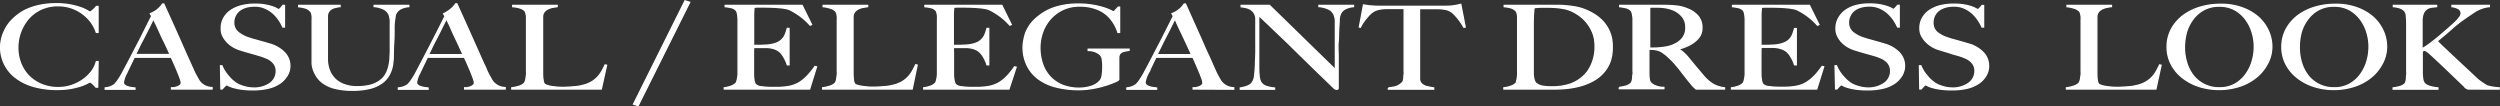 <svg xmlns="http://www.w3.org/2000/svg" viewBox="0 0 463.19 19.71"><rect x="0" y="0" width="463.19" height="19.71" fill="#333333" stroke="none"/><defs><style>.cls-1{fill:#fff;}.cls-2{fill:none;stroke:#fff;stroke-miterlimit:10;stroke-width:0.25px;}</style></defs><g id="レイヤー_2" data-name="レイヤー 2"><g id="レイヤー_1-2" data-name="レイヤー 1"><path class="cls-1" d="M17.85,6a6.91,6.91,0,0,0-1-1.94A7.35,7.35,0,0,0,15.25,2.5a7.49,7.49,0,0,0-4.5-1.44,7.34,7.34,0,0,0-3.17.66A7.15,7.15,0,0,0,5.24,3.48,8.27,8.27,0,0,0,3.3,8.81a7.79,7.79,0,0,0,.53,2.91,7,7,0,0,0,1.5,2.35,7.18,7.18,0,0,0,2.38,1.58,7.91,7.91,0,0,0,3.09.58,7.65,7.65,0,0,0,2.52-.41,8.07,8.07,0,0,0,2.09-1.07A7.3,7.3,0,0,0,17,13.21a5.36,5.36,0,0,0,.86-1.79h.31l-.08,4.72h-.31a6.68,6.68,0,0,0-.64-.66c-.23-.2-.38-.3-.47-.3a2.27,2.27,0,0,0-.46.22,8.36,8.36,0,0,1-1.19.5,13.16,13.16,0,0,1-1.88.47,13.89,13.89,0,0,1-2.55.2A15.36,15.36,0,0,1,6.21,16a9.91,9.91,0,0,1-3.29-1.61A7,7,0,0,1,.12,8.71a7.55,7.55,0,0,1,.07-.88A6.78,6.78,0,0,1,.42,6.77,7.72,7.72,0,0,1,.89,5.6a6.84,6.84,0,0,1,.76-1.23A7.63,7.63,0,0,1,3,3,8.11,8.11,0,0,1,4.87,1.8,11.54,11.54,0,0,1,7.32,1a14.39,14.39,0,0,1,3.07-.3A13.58,13.58,0,0,1,13.1.93,13.82,13.82,0,0,1,15,1.44,7.61,7.61,0,0,1,16.22,2a2,2,0,0,0,.46.23.5.5,0,0,0,.2-.09l.31-.24c.11-.09.23-.2.35-.32a3.9,3.9,0,0,0,.33-.38h.29V6Z"/><path class="cls-2" d="M17.85,6a6.91,6.91,0,0,0-1-1.94A7.35,7.35,0,0,0,15.25,2.5a7.49,7.49,0,0,0-4.5-1.44,7.34,7.34,0,0,0-3.17.66A7.15,7.15,0,0,0,5.24,3.48,8.27,8.27,0,0,0,3.3,8.81a7.79,7.79,0,0,0,.53,2.91,7,7,0,0,0,1.5,2.35,7.18,7.18,0,0,0,2.38,1.58,7.91,7.91,0,0,0,3.09.58,7.65,7.65,0,0,0,2.52-.41,8.07,8.07,0,0,0,2.09-1.07A7.3,7.3,0,0,0,17,13.21a5.36,5.36,0,0,0,.86-1.79h.31l-.08,4.72h-.31a6.68,6.68,0,0,0-.64-.66c-.23-.2-.38-.3-.47-.3a2.27,2.27,0,0,0-.46.22,8.36,8.36,0,0,1-1.19.5,13.16,13.16,0,0,1-1.88.47,13.89,13.89,0,0,1-2.55.2A15.36,15.36,0,0,1,6.21,16a9.91,9.91,0,0,1-3.29-1.61A7,7,0,0,1,.12,8.71a7.55,7.55,0,0,1,.07-.88A6.78,6.78,0,0,1,.42,6.77,7.72,7.72,0,0,1,.89,5.6a6.84,6.84,0,0,1,.76-1.23A7.63,7.63,0,0,1,3,3,8.11,8.11,0,0,1,4.87,1.8,11.54,11.54,0,0,1,7.32,1a14.39,14.39,0,0,1,3.07-.3A13.58,13.58,0,0,1,13.1.93,13.82,13.82,0,0,1,15,1.44,7.61,7.61,0,0,1,16.22,2a2,2,0,0,0,.46.23.5.5,0,0,0,.2-.09l.31-.24c.11-.09.23-.2.35-.32a3.9,3.9,0,0,0,.33-.38h.29V6Z"/><path class="cls-1" d="M31.78,16.49v-.22l.37,0a3.72,3.72,0,0,0,.62-.15,1.72,1.72,0,0,0,.57-.3.62.62,0,0,0,.25-.5,2.31,2.31,0,0,0-.15-.63,11.11,11.11,0,0,0-.4-1.07c-.17-.43-.37-.9-.59-1.41s-.46-1.06-.72-1.61H24.87l-.75,1.55-.72,1.5a4.74,4.74,0,0,0-.54,1.63.57.57,0,0,0,.2.46,1.36,1.36,0,0,0,.53.3,3.58,3.58,0,0,0,.7.18l.71.09v.22H19.5v-.24a3.18,3.18,0,0,0,1.15-.3,2.44,2.44,0,0,0,.55-.32,5.2,5.2,0,0,0,.6-.71,14.79,14.79,0,0,0,1-1.66c.36-.67.77-1.44,1.22-2.3s.9-1.74,1.38-2.65.94-1.83,1.4-2.75S27.7,3.77,28.12,3l-.26-.47a5.47,5.47,0,0,0,.84-.41,5.17,5.17,0,0,0,.66-.5,5.26,5.26,0,0,0,.47-.49l.3-.39h.21L31.86,4.1c.48,1.06.94,2.09,1.38,3.08l1.27,2.87,1.24,2.74c.19.45.37.81.53,1.11l.56,1a2,2,0,0,0,.23.3,2.9,2.9,0,0,0,1.21.84,3.15,3.15,0,0,0,1,.19v.26Zm-3.38-13L28,4.34c-.2.4-.44.89-.74,1.47s-.61,1.22-1,1.94-.74,1.51-1.15,2.35h6.42c-.29-.64-.59-1.29-.89-1.93S30,6.91,29.75,6.31L29,4.68c-.23-.5-.42-.9-.58-1.22"/><path class="cls-2" d="M31.78,16.49v-.22l.37,0a3.72,3.72,0,0,0,.62-.15,1.72,1.72,0,0,0,.57-.3.62.62,0,0,0,.25-.5,2.31,2.31,0,0,0-.15-.63,11.11,11.11,0,0,0-.4-1.07c-.17-.43-.37-.9-.59-1.41s-.46-1.06-.72-1.61H24.87l-.75,1.55-.72,1.5a4.74,4.74,0,0,0-.54,1.63.57.57,0,0,0,.2.46,1.36,1.36,0,0,0,.53.3,3.58,3.58,0,0,0,.7.18l.71.09v.22H19.5v-.24a3.18,3.18,0,0,0,1.15-.3,2.44,2.44,0,0,0,.55-.32,5.2,5.2,0,0,0,.6-.71,14.79,14.79,0,0,0,1-1.66c.36-.67.77-1.44,1.22-2.3s.9-1.74,1.38-2.65.94-1.83,1.4-2.75S27.7,3.77,28.12,3l-.26-.47a5.47,5.47,0,0,0,.84-.41,5.17,5.17,0,0,0,.66-.5,5.26,5.26,0,0,0,.47-.49l.3-.39h.21L31.86,4.1c.48,1.06.94,2.09,1.38,3.08l1.27,2.87,1.24,2.74c.19.45.37.81.53,1.11l.56,1a2,2,0,0,0,.23.3,2.9,2.9,0,0,0,1.21.84,3.15,3.15,0,0,0,1,.19v.26Zm-3.38-13L28,4.34c-.2.4-.44.89-.74,1.47s-.61,1.22-1,1.94-.74,1.51-1.15,2.35h6.42c-.29-.64-.59-1.29-.89-1.93S30,6.91,29.75,6.31L29,4.68C28.75,4.18,28.56,3.78,28.4,3.46Z"/><path class="cls-1" d="M53.12,14.1a4.42,4.42,0,0,1-1.39,1.4,6.43,6.43,0,0,1-2.13.86,12.06,12.06,0,0,1-2.71.28,14.89,14.89,0,0,1-2.16-.13,11.11,11.11,0,0,1-1.5-.31,5.08,5.08,0,0,1-.89-.34,1.31,1.31,0,0,0-.37-.15s-.17.09-.34.26l-.46.5h-.23l-.08-4.28h.26a6.1,6.1,0,0,0,.59,1.13,8.79,8.79,0,0,0,.79,1,6,6,0,0,0,.9.85,4.88,4.88,0,0,0,.91.56,8.35,8.35,0,0,0,1.17.39,5.73,5.73,0,0,0,1.39.19A5.1,5.1,0,0,0,50,15.47a2.78,2.78,0,0,0,1.19-2.36,2.32,2.32,0,0,0-.23-1,2.64,2.64,0,0,0-.63-.78,3.43,3.43,0,0,0-.95-.57,10.42,10.42,0,0,0-1.16-.43L47.1,10l-.86-.24-.83-.24-1-.31a6,6,0,0,1-1.29-.59A5.19,5.19,0,0,1,42,7.69a4.39,4.39,0,0,1-.75-1.12A3,3,0,0,1,41,5.27a3.76,3.76,0,0,1,.51-2,4.23,4.23,0,0,1,1.36-1.4,6.52,6.52,0,0,1,2-.83A10.1,10.1,0,0,1,47.2.78a10.33,10.33,0,0,1,2,.16,8.12,8.12,0,0,1,1.35.35,4.52,4.52,0,0,1,.8.36,2.47,2.47,0,0,0,.3.16s.16-.09.32-.26A4.29,4.29,0,0,0,52.41,1h.29V5h-.29a7.76,7.76,0,0,0-.8-1.41,6.69,6.69,0,0,0-1.13-1.25A5.71,5.71,0,0,0,49,1.46a4.7,4.7,0,0,0-1.83-.34,5.63,5.63,0,0,0-1.51.19,3.94,3.94,0,0,0-1.24.58,2.7,2.7,0,0,0-.82,1,2.74,2.74,0,0,0-.3,1.3A2.26,2.26,0,0,0,44.13,6a6.06,6.06,0,0,0,2.14,1.09q.51.18,1,.3l.89.25.89.25.94.28a6.14,6.14,0,0,1,2.71,1.56,3.58,3.58,0,0,1,1,2.54,3.41,3.41,0,0,1-.51,1.85"/><path class="cls-2" d="M53.12,14.1a4.42,4.42,0,0,1-1.39,1.4,6.43,6.43,0,0,1-2.13.86,12.06,12.06,0,0,1-2.71.28,14.89,14.89,0,0,1-2.16-.13,11.11,11.11,0,0,1-1.5-.31,5.08,5.08,0,0,1-.89-.34,1.31,1.31,0,0,0-.37-.15s-.17.09-.34.26l-.46.5h-.23l-.08-4.28h.26a6.1,6.1,0,0,0,.59,1.13,8.79,8.79,0,0,0,.79,1,6,6,0,0,0,.9.85,4.88,4.88,0,0,0,.91.56,8.35,8.35,0,0,0,1.17.39,5.73,5.73,0,0,0,1.39.19A5.1,5.1,0,0,0,50,15.47a2.78,2.78,0,0,0,1.19-2.36,2.32,2.32,0,0,0-.23-1,2.64,2.64,0,0,0-.63-.78,3.43,3.43,0,0,0-.95-.57,10.42,10.42,0,0,0-1.16-.43L47.1,10l-.86-.24-.83-.24-1-.31a6,6,0,0,1-1.29-.59A5.19,5.19,0,0,1,42,7.69a4.39,4.39,0,0,1-.75-1.12A3,3,0,0,1,41,5.27a3.76,3.76,0,0,1,.51-2,4.23,4.23,0,0,1,1.36-1.4,6.52,6.52,0,0,1,2-.83A10.1,10.1,0,0,1,47.2.78a10.33,10.33,0,0,1,2,.16,8.12,8.12,0,0,1,1.35.35,4.52,4.52,0,0,1,.8.36,2.47,2.47,0,0,0,.3.16s.16-.09.32-.26A4.29,4.29,0,0,0,52.41,1h.29V5h-.29a7.76,7.76,0,0,0-.8-1.41,6.69,6.69,0,0,0-1.13-1.25A5.71,5.71,0,0,0,49,1.46a4.7,4.7,0,0,0-1.83-.34,5.63,5.63,0,0,0-1.51.19,3.94,3.94,0,0,0-1.24.58,2.7,2.7,0,0,0-.82,1,2.74,2.74,0,0,0-.3,1.3A2.26,2.26,0,0,0,44.13,6a6.06,6.06,0,0,0,2.14,1.09q.51.18,1,.3l.89.25.89.25.94.28a6.14,6.14,0,0,1,2.71,1.56,3.58,3.58,0,0,1,1,2.54A3.41,3.41,0,0,1,53.12,14.1Z"/><path class="cls-1" d="M74.2,1.64a2,2,0,0,0-.87.92,1.86,1.86,0,0,0-.14.49c0,.23-.08.5-.11.8a9.31,9.31,0,0,0-.08,1c0,.33,0,.67,0,1,0,.61,0,1.3-.06,2.06s-.06,1.62-.09,2.58c0,.27,0,.61-.07,1a5.42,5.42,0,0,1-.24,1.32,5.54,5.54,0,0,1-.66,1.4,4.55,4.55,0,0,1-1.28,1.27,6.54,6.54,0,0,1-2.11.9,13,13,0,0,1-3.17.33,12.8,12.8,0,0,1-3.14-.32,6.57,6.57,0,0,1-2.1-.87,4.65,4.65,0,0,1-1.28-1.2A5.7,5.7,0,0,1,58.1,13a5.24,5.24,0,0,1-.26-1.16c0-.35,0-.62,0-.79,0-.4,0-.92,0-1.57s0-1.36,0-2.15V3.72a5.39,5.39,0,0,0,0-.72,3.38,3.38,0,0,0-.11-.6A1,1,0,0,0,57.44,2a2.1,2.1,0,0,0-.89-.53,5.71,5.71,0,0,0-1.2-.22V1H63v.22c-.24,0-.5.07-.77.13a2.46,2.46,0,0,0-.75.26,1.84,1.84,0,0,0-.57.51,1.56,1.56,0,0,0-.26.82c0,.37,0,.7,0,1s0,.56,0,.83V9.05c0,.33,0,.65,0,1s0,.63,0,1a5.7,5.7,0,0,0,.41,2.07,4.67,4.67,0,0,0,1.08,1.59,4.85,4.85,0,0,0,1.71,1,6.75,6.75,0,0,0,2.29.36,9.83,9.83,0,0,0,2.49-.28,5.25,5.25,0,0,0,1.7-.78,4.05,4.05,0,0,0,1.09-1.14A5.36,5.36,0,0,0,72,12.45a8.41,8.41,0,0,0,.26-1.5c0-.5.06-1,.06-1.49V5.81c0-.29,0-.59,0-.89s0-.58,0-.86,0-.52-.08-.76a1.87,1.87,0,0,0-.15-.57,2.09,2.09,0,0,0-.89-1,4.89,4.89,0,0,0-1.87-.52V1h6.4v.22a4,4,0,0,0-1.51.41"/><path class="cls-2" d="M74.2,1.64a2,2,0,0,0-.87.92,1.86,1.86,0,0,0-.14.49c0,.23-.08.5-.11.8a9.31,9.31,0,0,0-.08,1c0,.33,0,.67,0,1,0,.61,0,1.3-.06,2.06s-.06,1.62-.09,2.58c0,.27,0,.61-.07,1a5.42,5.42,0,0,1-.24,1.32,5.54,5.54,0,0,1-.66,1.4,4.55,4.55,0,0,1-1.28,1.27,6.54,6.54,0,0,1-2.11.9,13,13,0,0,1-3.17.33,12.8,12.8,0,0,1-3.14-.32,6.57,6.57,0,0,1-2.1-.87,4.65,4.65,0,0,1-1.28-1.2A5.7,5.7,0,0,1,58.1,13a5.24,5.24,0,0,1-.26-1.16c0-.35,0-.62,0-.79,0-.4,0-.92,0-1.57s0-1.36,0-2.15V3.72a5.39,5.39,0,0,0,0-.72,3.38,3.38,0,0,0-.11-.6A1,1,0,0,0,57.44,2a2.1,2.1,0,0,0-.89-.53,5.71,5.71,0,0,0-1.2-.22V1H63v.22c-.24,0-.5.07-.77.13a2.46,2.46,0,0,0-.75.26,1.84,1.84,0,0,0-.57.51,1.56,1.56,0,0,0-.26.82c0,.37,0,.7,0,1s0,.56,0,.83V9.05c0,.33,0,.65,0,1s0,.63,0,1a5.7,5.7,0,0,0,.41,2.07,4.67,4.67,0,0,0,1.08,1.59,4.85,4.85,0,0,0,1.71,1,6.75,6.75,0,0,0,2.29.36,9.83,9.83,0,0,0,2.49-.28,5.25,5.25,0,0,0,1.7-.78,4.05,4.05,0,0,0,1.09-1.14A5.36,5.36,0,0,0,72,12.45a8.41,8.41,0,0,0,.26-1.5c0-.5.06-1,.06-1.49V5.81c0-.29,0-.59,0-.89s0-.58,0-.86,0-.52-.08-.76a1.87,1.87,0,0,0-.15-.57,2.09,2.09,0,0,0-.89-1,4.89,4.89,0,0,0-1.87-.52V1h6.4v.22A4,4,0,0,0,74.2,1.64Z"/><path class="cls-1" d="M86.09,16.49v-.22l.38,0a4,4,0,0,0,.62-.15,1.77,1.77,0,0,0,.56-.3.59.59,0,0,0,.25-.5,2.61,2.61,0,0,0-.14-.63c-.1-.29-.23-.65-.4-1.07s-.37-.9-.59-1.41-.47-1.06-.73-1.61H79.18l-.75,1.55-.72,1.5a4.74,4.74,0,0,0-.54,1.63.57.57,0,0,0,.21.46,1.32,1.32,0,0,0,.52.3,3.78,3.78,0,0,0,.7.18l.71.09v.22H73.82v-.24A3.12,3.12,0,0,0,75,16a2.63,2.63,0,0,0,.56-.32,4.68,4.68,0,0,0,.59-.71,14.59,14.59,0,0,0,1-1.66c.36-.67.76-1.44,1.21-2.3l1.38-2.65,1.41-2.75c.46-.93.9-1.79,1.31-2.59l-.26-.47A5.47,5.47,0,0,0,83,2.09a5.17,5.17,0,0,0,.66-.5,4.37,4.37,0,0,0,.48-.49c.13-.16.22-.29.29-.39h.21L86.17,4.1c.48,1.06.94,2.09,1.38,3.08l1.28,2.87c.41.92.82,1.84,1.24,2.74a10.75,10.75,0,0,0,.53,1.11c.16.29.34.63.55,1a2,2,0,0,0,.23.3,3,3,0,0,0,.48.44,3.32,3.32,0,0,0,.73.4,3.21,3.21,0,0,0,1,.19v.26Zm-3.37-13c-.11.19-.26.48-.46.88s-.44.89-.73,1.47-.62,1.22-1,1.94-.73,1.51-1.15,2.35h6.43c-.3-.64-.59-1.29-.89-1.93s-.6-1.26-.88-1.86L83.3,4.68l-.58-1.22"/><path class="cls-2" d="M86.09,16.49v-.22l.38,0a4,4,0,0,0,.62-.15,1.77,1.77,0,0,0,.56-.3.59.59,0,0,0,.25-.5,2.61,2.61,0,0,0-.14-.63c-.1-.29-.23-.65-.4-1.07s-.37-.9-.59-1.41-.47-1.06-.73-1.61H79.18l-.75,1.55-.72,1.5a4.74,4.74,0,0,0-.54,1.63.57.57,0,0,0,.21.46,1.32,1.32,0,0,0,.52.3,3.78,3.78,0,0,0,.7.18l.71.09v.22H73.82v-.24A3.12,3.12,0,0,0,75,16a2.63,2.63,0,0,0,.56-.32,4.68,4.68,0,0,0,.59-.71,14.59,14.59,0,0,0,1-1.66c.36-.67.76-1.44,1.21-2.3l1.38-2.65,1.41-2.75c.46-.93.9-1.79,1.31-2.59l-.26-.47A5.47,5.47,0,0,0,83,2.09a5.17,5.17,0,0,0,.66-.5,4.37,4.37,0,0,0,.48-.49c.13-.16.22-.29.29-.39h.21L86.17,4.1c.48,1.06.94,2.09,1.38,3.08l1.28,2.87c.41.92.82,1.84,1.24,2.74a10.75,10.75,0,0,0,.53,1.11c.16.29.34.63.55,1a2,2,0,0,0,.23.3,3,3,0,0,0,.48.44,3.32,3.32,0,0,0,.73.4,3.21,3.21,0,0,0,1,.19v.26Zm-3.37-13c-.11.19-.26.48-.46.88s-.44.89-.73,1.47-.62,1.22-1,1.94-.73,1.51-1.15,2.35h6.43c-.3-.64-.59-1.29-.89-1.93s-.6-1.26-.88-1.86L83.3,4.68Z"/><path class="cls-1" d="M111.4,16.49H94.83v-.22A7.14,7.14,0,0,0,96.11,16a2.56,2.56,0,0,0,1-.53,1.12,1.12,0,0,0,.21-.38,3.34,3.34,0,0,0,.15-.57c0-.21.06-.44.09-.68s0-.47,0-.69,0-.48,0-.82,0-.72,0-1.13,0-.83,0-1.26V3.76c0-.25,0-.49,0-.72a4.08,4.08,0,0,0-.12-.59A1,1,0,0,0,97.26,2a2.23,2.23,0,0,0-1-.55A5.84,5.84,0,0,0,95,1.23V1h8.22v.22l-.8.13a3.17,3.17,0,0,0-.87.28,2,2,0,0,0-.71.54,1.48,1.48,0,0,0-.32.94c0,.5,0,1,0,1.37s0,.83,0,1.23,0,.82,0,1.25v3.91c0,.37,0,.75,0,1.15s0,.83,0,1.32,0,.9.07,1.31a1.71,1.71,0,0,0,.27.93,1.16,1.16,0,0,0,.41.21A5.18,5.18,0,0,0,102,16c.29.05.61.1,1,.13a9.07,9.07,0,0,0,1,.06h.65l1-.05,1.11-.09a7.86,7.86,0,0,0,1-.18,6.14,6.14,0,0,0,1.72-.62,5.31,5.31,0,0,0,1.17-.89,5.48,5.48,0,0,0,.83-1.1c.22-.39.44-.8.64-1.23l.26.06Z"/><path class="cls-2" d="M111.4,16.49H94.83v-.22A7.14,7.14,0,0,0,96.11,16a2.56,2.56,0,0,0,1-.53,1.12,1.12,0,0,0,.21-.38,3.34,3.34,0,0,0,.15-.57c0-.21.06-.44.09-.68s0-.47,0-.69,0-.48,0-.82,0-.72,0-1.13,0-.83,0-1.26V3.76c0-.25,0-.49,0-.72a4.08,4.08,0,0,0-.12-.59A1,1,0,0,0,97.26,2a2.23,2.23,0,0,0-1-.55A5.84,5.84,0,0,0,95,1.23V1h8.22v.22l-.8.13a3.17,3.17,0,0,0-.87.28,2,2,0,0,0-.71.54,1.48,1.48,0,0,0-.32.94c0,.5,0,1,0,1.37s0,.83,0,1.23,0,.82,0,1.25v3.91c0,.37,0,.75,0,1.15s0,.83,0,1.32,0,.9.07,1.31a1.71,1.71,0,0,0,.27.93,1.16,1.16,0,0,0,.41.21A5.18,5.18,0,0,0,102,16c.29.05.61.1,1,.13a9.07,9.07,0,0,0,1,.06h.65l1-.05,1.11-.09a7.86,7.86,0,0,0,1-.18,6.14,6.14,0,0,0,1.72-.62,5.31,5.31,0,0,0,1.17-.89,5.48,5.48,0,0,0,.83-1.1c.22-.39.44-.8.64-1.23l.26.06Z"/><polygon class="cls-1" points="118.23 19.56 117.38 19.3 126.92 0.15 127.78 0.43 118.23 19.56"/><polygon class="cls-2" points="118.23 19.56 117.38 19.3 126.92 0.15 127.78 0.43 118.23 19.56"/><path class="cls-1" d="M150,16.49H134.2v-.22a5.54,5.54,0,0,0,1.2-.28,2.54,2.54,0,0,0,.91-.53.86.86,0,0,0,.21-.38,4.76,4.76,0,0,0,.14-.57,6.6,6.6,0,0,0,.09-.68c0-.23,0-.47,0-.69s0-.48,0-.82,0-.72,0-1.13,0-.83,0-1.26V4.49c0-.25,0-.52,0-.79a6.23,6.23,0,0,0-.05-.77,3,3,0,0,0-.13-.66.93.93,0,0,0-.24-.42,1.77,1.77,0,0,0-.83-.44,9.29,9.29,0,0,0-1.13-.18V1h14.24l1.75,3.55-.26.11a12.1,12.1,0,0,0-3.92-2.93,7.79,7.79,0,0,0-1.62-.3c-.79-.08-1.76-.13-2.89-.13l-1.12,0c-.39,0-.67,0-.84.08a12.38,12.38,0,0,0-.09,1.42c0,.72,0,1.55,0,2.49V6.71c0,.37,0,.68,0,.91s0,.42,0,.55v.24h.51l.89,0,1-.05a5.7,5.7,0,0,0,.84-.1,5.09,5.09,0,0,0,1.28-.4A2.64,2.64,0,0,0,145,7.2a2.7,2.7,0,0,0,.52-.85,9.82,9.82,0,0,0,.35-1.08h.31V12h-.31a6.51,6.51,0,0,0-.64-1.42,3.83,3.83,0,0,0-.89-1.1,3.52,3.52,0,0,0-1-.49A5.25,5.25,0,0,0,142,8.79l-.65,0h-1.7a6.2,6.2,0,0,0-.05.88v2.58c0,.23,0,.45,0,.66s0,.38,0,.52c0,.46,0,.9.08,1.3a2,2,0,0,0,.3.92,1.82,1.82,0,0,0,1.11.43,14.1,14.1,0,0,0,1.91.13l1.12,0c.46,0,.93-.05,1.43-.1a6.58,6.58,0,0,0,1.53-.34,5.5,5.5,0,0,0,1.34-.69,8.44,8.44,0,0,0,1.25-1.11A16.47,16.47,0,0,0,151,12.32l.28.06Z"/><path class="cls-2" d="M150,16.49H134.2v-.22a5.54,5.54,0,0,0,1.2-.28,2.54,2.54,0,0,0,.91-.53.86.86,0,0,0,.21-.38,4.76,4.76,0,0,0,.14-.57,6.6,6.6,0,0,0,.09-.68c0-.23,0-.47,0-.69s0-.48,0-.82,0-.72,0-1.13,0-.83,0-1.26V4.49c0-.25,0-.52,0-.79a6.23,6.23,0,0,0-.05-.77,3,3,0,0,0-.13-.66.93.93,0,0,0-.24-.42,1.77,1.77,0,0,0-.83-.44,9.29,9.29,0,0,0-1.13-.18V1h14.24l1.75,3.55-.26.11a12.1,12.1,0,0,0-3.92-2.93,7.79,7.79,0,0,0-1.62-.3c-.79-.08-1.76-.13-2.89-.13l-1.12,0c-.39,0-.67,0-.84.08a12.38,12.38,0,0,0-.09,1.42c0,.72,0,1.55,0,2.49V6.71c0,.37,0,.68,0,.91s0,.42,0,.55v.24h.51l.89,0,1-.05a5.7,5.7,0,0,0,.84-.1,5.09,5.09,0,0,0,1.28-.4A2.64,2.64,0,0,0,145,7.2a2.7,2.7,0,0,0,.52-.85,9.82,9.82,0,0,0,.35-1.08h.31V12h-.31a6.51,6.51,0,0,0-.64-1.42,3.83,3.83,0,0,0-.89-1.1,3.52,3.52,0,0,0-1-.49A5.25,5.25,0,0,0,142,8.79l-.65,0h-1.7a6.2,6.2,0,0,0-.05.88v2.58c0,.23,0,.45,0,.66s0,.38,0,.52c0,.46,0,.9.08,1.3a2,2,0,0,0,.3.92,1.82,1.82,0,0,0,1.11.43,14.1,14.1,0,0,0,1.91.13l1.12,0c.46,0,.93-.05,1.43-.1a6.58,6.58,0,0,0,1.53-.34,5.5,5.5,0,0,0,1.34-.69,8.44,8.44,0,0,0,1.25-1.11A16.47,16.47,0,0,0,151,12.32l.28.06Z"/><path class="cls-1" d="M169,16.49H152.42v-.22a7,7,0,0,0,1.27-.28,2.43,2.43,0,0,0,1-.53,1.12,1.12,0,0,0,.22-.38,3.39,3.39,0,0,0,.14-.57c0-.21.06-.44.09-.68s0-.47,0-.69,0-.48,0-.82,0-.72,0-1.13,0-.83,0-1.26V3.76a5.58,5.58,0,0,0,0-.72,3.07,3.07,0,0,0-.12-.59.87.87,0,0,0-.23-.41,2.23,2.23,0,0,0-1-.55,5.84,5.84,0,0,0-1.27-.26V1h8.23v.22l-.8.13a3.23,3.23,0,0,0-.88.28,2,2,0,0,0-.71.54,1.48,1.48,0,0,0-.32.94c0,.5,0,1,0,1.37l0,1.23c0,.4,0,.82,0,1.25v3.91c0,.37,0,.75,0,1.15s0,.83,0,1.32,0,.9.06,1.31a1.8,1.8,0,0,0,.27.93,1.16,1.16,0,0,0,.41.21,5.18,5.18,0,0,0,.75.18c.29.05.61.1,1,.13a8.77,8.77,0,0,0,1,.06h.66l1-.05,1.11-.09a7.55,7.55,0,0,0,1-.18,6.14,6.14,0,0,0,1.72-.62,4.88,4.88,0,0,0,1.17-.89,5.13,5.13,0,0,0,.83-1.1c.22-.39.44-.8.64-1.23l.26.06Z"/><path class="cls-2" d="M169,16.49H152.42v-.22a7,7,0,0,0,1.27-.28,2.43,2.43,0,0,0,1-.53,1.12,1.12,0,0,0,.22-.38,3.39,3.39,0,0,0,.14-.57c0-.21.06-.44.09-.68s0-.47,0-.69,0-.48,0-.82,0-.72,0-1.13,0-.83,0-1.26V3.76a5.58,5.58,0,0,0,0-.72,3.07,3.07,0,0,0-.12-.59.87.87,0,0,0-.23-.41,2.23,2.23,0,0,0-1-.55,5.84,5.84,0,0,0-1.27-.26V1h8.23v.22l-.8.13a3.23,3.23,0,0,0-.88.28,2,2,0,0,0-.71.54,1.48,1.48,0,0,0-.32.94c0,.5,0,1,0,1.37l0,1.23c0,.4,0,.82,0,1.25v3.91c0,.37,0,.75,0,1.15s0,.83,0,1.32,0,.9.06,1.31a1.8,1.8,0,0,0,.27.93,1.16,1.16,0,0,0,.41.21,5.18,5.18,0,0,0,.75.18c.29.05.61.1,1,.13a8.77,8.77,0,0,0,1,.06h.66l1-.05,1.11-.09a7.55,7.55,0,0,0,1-.18,6.14,6.14,0,0,0,1.72-.62,4.88,4.88,0,0,0,1.17-.89,5.13,5.13,0,0,0,.83-1.1c.22-.39.44-.8.64-1.23l.26.06Z"/><path class="cls-1" d="M186.93,16.49H171.15v-.22a5.54,5.54,0,0,0,1.2-.28,2.46,2.46,0,0,0,.91-.53.86.86,0,0,0,.21-.38,4.76,4.76,0,0,0,.14-.57,6.6,6.6,0,0,0,.09-.68c0-.23,0-.47,0-.69s0-.48,0-.82,0-.72,0-1.13,0-.83,0-1.26V4.49c0-.25,0-.52,0-.79a6.23,6.23,0,0,0,0-.77,3,3,0,0,0-.13-.66.93.93,0,0,0-.24-.42,1.77,1.77,0,0,0-.83-.44,9.29,9.29,0,0,0-1.13-.18V1h14.24l1.75,3.55-.26.11a12.1,12.1,0,0,0-3.92-2.93,7.79,7.79,0,0,0-1.62-.3c-.79-.08-1.76-.13-2.89-.13l-1.12,0c-.39,0-.67,0-.84.08a12.38,12.38,0,0,0-.09,1.42c0,.72,0,1.55,0,2.49V6.71c0,.37,0,.68,0,.91s0,.42,0,.55v.24h.52l.89,0,1-.05a5.7,5.7,0,0,0,.84-.1,5.09,5.09,0,0,0,1.28-.4A2.64,2.64,0,0,0,182,7.2a2.7,2.7,0,0,0,.52-.85,9.82,9.82,0,0,0,.35-1.08h.31V12h-.31a7,7,0,0,0-.63-1.42,4,4,0,0,0-.9-1.1,3.52,3.52,0,0,0-1-.49A5.25,5.25,0,0,0,179,8.79l-.65,0h-1.7a6.2,6.2,0,0,0,0,.88v2.58c0,.23,0,.45,0,.66s0,.38,0,.52c0,.46,0,.9.09,1.3a2,2,0,0,0,.3.92,1.82,1.82,0,0,0,1.11.43,14.1,14.1,0,0,0,1.91.13l1.12,0c.46,0,.93-.05,1.43-.1a6.39,6.39,0,0,0,1.52-.34,5.39,5.39,0,0,0,1.35-.69,8.44,8.44,0,0,0,1.25-1.11,16.47,16.47,0,0,0,1.25-1.58l.28.06Z"/><path class="cls-2" d="M186.93,16.49H171.15v-.22a5.54,5.54,0,0,0,1.2-.28,2.46,2.46,0,0,0,.91-.53.86.86,0,0,0,.21-.38,4.76,4.76,0,0,0,.14-.57,6.6,6.6,0,0,0,.09-.68c0-.23,0-.47,0-.69s0-.48,0-.82,0-.72,0-1.13,0-.83,0-1.26V4.49c0-.25,0-.52,0-.79a6.23,6.23,0,0,0,0-.77,3,3,0,0,0-.13-.66.93.93,0,0,0-.24-.42,1.77,1.77,0,0,0-.83-.44,9.29,9.29,0,0,0-1.13-.18V1h14.24l1.75,3.55-.26.11a12.1,12.1,0,0,0-3.92-2.93,7.79,7.79,0,0,0-1.62-.3c-.79-.08-1.76-.13-2.89-.13l-1.12,0c-.39,0-.67,0-.84.08a12.38,12.38,0,0,0-.09,1.42c0,.72,0,1.55,0,2.49V6.71c0,.37,0,.68,0,.91s0,.42,0,.55v.24h.52l.89,0,1-.05a5.7,5.7,0,0,0,.84-.1,5.09,5.09,0,0,0,1.28-.4A2.64,2.64,0,0,0,182,7.2a2.7,2.7,0,0,0,.52-.85,9.82,9.82,0,0,0,.35-1.08h.31V12h-.31a7,7,0,0,0-.63-1.42,4,4,0,0,0-.9-1.1,3.52,3.52,0,0,0-1-.49A5.25,5.25,0,0,0,179,8.79l-.65,0h-1.7a6.2,6.2,0,0,0,0,.88v2.58c0,.23,0,.45,0,.66s0,.38,0,.52c0,.46,0,.9.09,1.3a2,2,0,0,0,.3.92,1.82,1.82,0,0,0,1.11.43,14.1,14.1,0,0,0,1.91.13l1.12,0c.46,0,.93-.05,1.43-.1a6.39,6.39,0,0,0,1.52-.34,5.39,5.39,0,0,0,1.35-.69,8.44,8.44,0,0,0,1.25-1.11,16.47,16.47,0,0,0,1.25-1.58l.28.06Z"/><path class="cls-1" d="M208.23,9.51a1.37,1.37,0,0,0-.75.44,1.38,1.38,0,0,0-.21.73c0,.33,0,.66,0,1v3.14a5.67,5.67,0,0,1-.89.43,16.78,16.78,0,0,1-1.73.61,17.53,17.53,0,0,1-2.26.53,14.73,14.73,0,0,1-2.47.22,16.77,16.77,0,0,1-4.39-.53,9.23,9.23,0,0,1-3.26-1.55,6.8,6.8,0,0,1-2-2.49,7.54,7.54,0,0,1-.71-3.3,6.62,6.62,0,0,1,.13-1.24A8.11,8.11,0,0,1,190.08,6a8.17,8.17,0,0,1,.9-1.57A8.23,8.23,0,0,1,192.44,3a9.61,9.61,0,0,1,3.05-1.63,13.94,13.94,0,0,1,4.38-.61,14.73,14.73,0,0,1,2.73.23,15.42,15.42,0,0,1,2,.49,8.63,8.63,0,0,1,1.25.5,3,3,0,0,0,.49.22s.13-.08.29-.26.34-.38.57-.62h.23V6h-.31a6.63,6.63,0,0,0-.85-1.83,6.93,6.93,0,0,0-1.21-1.42,6.33,6.33,0,0,0-2.12-1.18,8.72,8.72,0,0,0-2.89-.45,7.26,7.26,0,0,0-3.07.63,7.08,7.08,0,0,0-2.32,1.7,7.41,7.41,0,0,0-1.47,2.45,8.33,8.33,0,0,0-.52,2.91,9.26,9.26,0,0,0,.49,3.06,6.68,6.68,0,0,0,1.42,2.38,6.48,6.48,0,0,0,2.27,1.54,8.2,8.2,0,0,0,3.07.55,7.17,7.17,0,0,0,2.31-.36,3.48,3.48,0,0,0,1.69-1.15,2.34,2.34,0,0,0,.31-1,9.94,9.94,0,0,0,.1-1.46,9.16,9.16,0,0,0-.09-1.35,1.54,1.54,0,0,0-.53-1,3.34,3.34,0,0,0-2.09-.67V9.12h7.56v.21a6.27,6.27,0,0,0-1,.18"/><path class="cls-2" d="M208.23,9.51a1.37,1.37,0,0,0-.75.44,1.38,1.38,0,0,0-.21.73c0,.33,0,.66,0,1v3.14a5.67,5.67,0,0,1-.89.43,16.78,16.78,0,0,1-1.73.61,17.53,17.53,0,0,1-2.26.53,14.73,14.73,0,0,1-2.47.22,16.77,16.77,0,0,1-4.39-.53,9.23,9.23,0,0,1-3.26-1.55,6.8,6.8,0,0,1-2-2.49,7.54,7.54,0,0,1-.71-3.3,6.62,6.62,0,0,1,.13-1.24A8.11,8.11,0,0,1,190.08,6a8.17,8.17,0,0,1,.9-1.57A8.23,8.23,0,0,1,192.44,3a9.61,9.61,0,0,1,3.05-1.63,13.94,13.94,0,0,1,4.38-.61,14.73,14.73,0,0,1,2.73.23,15.42,15.42,0,0,1,2,.49,8.63,8.63,0,0,1,1.25.5,3,3,0,0,0,.49.22s.13-.08.29-.26.34-.38.57-.62h.23V6h-.31a6.63,6.63,0,0,0-.85-1.83,6.93,6.93,0,0,0-1.21-1.42,6.33,6.33,0,0,0-2.12-1.18,8.72,8.72,0,0,0-2.89-.45,7.26,7.26,0,0,0-3.07.63,7.08,7.08,0,0,0-2.32,1.7,7.41,7.41,0,0,0-1.47,2.45,8.33,8.33,0,0,0-.52,2.91,9.26,9.26,0,0,0,.49,3.06,6.68,6.68,0,0,0,1.42,2.38,6.48,6.48,0,0,0,2.27,1.54,8.2,8.2,0,0,0,3.07.55,7.17,7.17,0,0,0,2.31-.36,3.48,3.48,0,0,0,1.69-1.15,2.34,2.34,0,0,0,.31-1,9.94,9.94,0,0,0,.1-1.46,9.16,9.16,0,0,0-.09-1.35,1.54,1.54,0,0,0-.53-1,3.34,3.34,0,0,0-2.09-.67V9.12h7.56v.21A6.27,6.27,0,0,0,208.23,9.51Z"/><path class="cls-1" d="M221.07,16.49v-.22l.38,0a3.86,3.86,0,0,0,.61-.15,1.72,1.72,0,0,0,.57-.3.59.59,0,0,0,.25-.5,2.61,2.61,0,0,0-.14-.63c-.1-.29-.23-.65-.4-1.07l-.6-1.41c-.22-.52-.46-1.06-.72-1.61h-6.86l-.75,1.55-.72,1.5a4.74,4.74,0,0,0-.54,1.63.57.57,0,0,0,.2.46,1.44,1.44,0,0,0,.53.3,3.78,3.78,0,0,0,.7.18l.71.09v.22h-5.5v-.24a3.18,3.18,0,0,0,1.15-.3,3,3,0,0,0,.56-.32,5.38,5.38,0,0,0,.59-.71,14.79,14.79,0,0,0,1-1.66c.37-.67.77-1.44,1.22-2.3s.9-1.74,1.38-2.65.94-1.83,1.4-2.75L217.41,3l-.26-.47a5.47,5.47,0,0,0,.84-.41,5.17,5.17,0,0,0,.66-.5,3.52,3.52,0,0,0,.47-.49l.3-.39h.21l1.52,3.39c.48,1.06.94,2.09,1.38,3.08s.86,2,1.28,2.87.82,1.84,1.23,2.74c.19.45.37.81.53,1.11s.35.63.56,1a2,2,0,0,0,.23.3,3,3,0,0,0,.48.44,3.11,3.11,0,0,0,.73.4,3.15,3.15,0,0,0,1,.19v.26Zm-3.38-13-.45.88-.73,1.47c-.3.57-.62,1.22-1,1.94l-1.15,2.35h6.42c-.29-.64-.59-1.29-.89-1.93l-.87-1.86c-.29-.59-.55-1.14-.78-1.63s-.42-.9-.58-1.22"/><path class="cls-2" d="M221.07,16.49v-.22l.38,0a3.86,3.86,0,0,0,.61-.15,1.72,1.72,0,0,0,.57-.3.59.59,0,0,0,.25-.5,2.61,2.61,0,0,0-.14-.63c-.1-.29-.23-.65-.4-1.07l-.6-1.41c-.22-.52-.46-1.06-.72-1.61h-6.86l-.75,1.55-.72,1.5a4.74,4.74,0,0,0-.54,1.63.57.57,0,0,0,.2.46,1.44,1.44,0,0,0,.53.3,3.78,3.78,0,0,0,.7.18l.71.09v.22h-5.5v-.24a3.18,3.18,0,0,0,1.15-.3,3,3,0,0,0,.56-.32,5.38,5.38,0,0,0,.59-.71,14.79,14.79,0,0,0,1-1.66c.37-.67.77-1.44,1.22-2.3s.9-1.74,1.38-2.65.94-1.83,1.4-2.75L217.41,3l-.26-.47a5.47,5.47,0,0,0,.84-.41,5.17,5.17,0,0,0,.66-.5,3.52,3.52,0,0,0,.47-.49l.3-.39h.21l1.52,3.39c.48,1.06.94,2.09,1.38,3.08s.86,2,1.28,2.87.82,1.84,1.23,2.74c.19.45.37.81.53,1.11s.35.63.56,1a2,2,0,0,0,.23.3,3,3,0,0,0,.48.44,3.11,3.11,0,0,0,.73.4,3.15,3.15,0,0,0,1,.19v.26Zm-3.38-13-.45.88-.73,1.47c-.3.57-.62,1.22-1,1.94l-1.15,2.35h6.42c-.29-.64-.59-1.29-.89-1.93l-.87-1.86c-.29-.59-.55-1.14-.78-1.63S217.85,3.78,217.69,3.46Z"/><path class="cls-1" d="M249.24,1.64a1.94,1.94,0,0,0-.89.92,3.12,3.12,0,0,0-.24,1.19c0,.58-.07,1.2-.1,1.86S248,7,247.92,7.79s0,1.74,0,2.7v1.38c0,.5,0,1,0,1.53s0,1,0,1.56v1.4a.16.16,0,0,1-.07.14.31.31,0,0,1-.19.05.8.8,0,0,1-.47-.21l-4-3.87L239.74,9.1C238.65,8,237.58,7,236.53,6s-2.16-2.07-3.33-3.16v9.07c0,.73,0,1.39.07,2a3.08,3.08,0,0,0,.32,1.31,1.78,1.78,0,0,0,.89.74,6.33,6.33,0,0,0,1.66.35v.22H229.8v-.22A6.09,6.09,0,0,0,231,16a2,2,0,0,0,1-.68,2.64,2.64,0,0,0,.46-1.34c.07-.58.12-1.28.16-2.1,0-.62.06-1.34.07-2.18s0-1.74,0-2.7V4.39c0-.29,0-.64,0-1.06a2.21,2.21,0,0,0-.36-1,2.19,2.19,0,0,0-.67-.62,2.76,2.76,0,0,0-.84-.32,7,7,0,0,0-.86-.14V1h5.24l12.22,11.91V5.61c0-.57,0-1.12,0-1.64a3.28,3.28,0,0,0-.24-1.24,2,2,0,0,0-.91-1,5.19,5.19,0,0,0-1.9-.52V1h6.4v.22a4.13,4.13,0,0,0-1.53.41"/><path class="cls-2" d="M249.24,1.64a1.94,1.94,0,0,0-.89.92,3.12,3.12,0,0,0-.24,1.19c0,.58-.07,1.2-.1,1.86S248,7,247.92,7.79s0,1.74,0,2.7v1.38c0,.5,0,1,0,1.53s0,1,0,1.56v1.4a.16.16,0,0,1-.07.14.31.31,0,0,1-.19.05.8.8,0,0,1-.47-.21l-4-3.87L239.74,9.1C238.65,8,237.58,7,236.53,6s-2.16-2.07-3.33-3.16v9.07c0,.73,0,1.39.07,2a3.08,3.08,0,0,0,.32,1.31,1.78,1.78,0,0,0,.89.74,6.33,6.33,0,0,0,1.66.35v.22H229.8v-.22A6.09,6.09,0,0,0,231,16a2,2,0,0,0,1-.68,2.64,2.64,0,0,0,.46-1.34c.07-.58.12-1.28.16-2.1,0-.62.06-1.34.07-2.18s0-1.74,0-2.7V4.39c0-.29,0-.64,0-1.06a2.21,2.21,0,0,0-.36-1,2.19,2.19,0,0,0-.67-.62,2.76,2.76,0,0,0-.84-.32,7,7,0,0,0-.86-.14V1h5.24l12.22,11.91V5.61c0-.57,0-1.12,0-1.64a3.28,3.28,0,0,0-.24-1.24,2,2,0,0,0-.91-1,5.19,5.19,0,0,0-1.9-.52V1h6.4v.22A4.13,4.13,0,0,0,249.24,1.64Z"/><path class="cls-1" d="M271.23,5.05c-.14-.25-.3-.52-.49-.8s-.38-.54-.58-.79-.39-.47-.58-.67a3.39,3.39,0,0,0-.49-.47,3,3,0,0,0-1.17-.57,9.36,9.36,0,0,0-1.61-.16H263c0,.36,0,.85,0,1.46s0,1.26,0,1.94v8.4c0,.42,0,.82,0,1.2a1.37,1.37,0,0,0,.25.8,2,2,0,0,0,1.09.65c.48.11.9.2,1.28.25v.22h-8.38v-.22a8.9,8.9,0,0,0,1.29-.21,2.79,2.79,0,0,0,1.21-.71A.62.62,0,0,0,260,15a3.82,3.82,0,0,0,.11-.55c0-.21,0-.44.05-.68s0-.48,0-.71,0-.47,0-.8,0-.69,0-1.09,0-.82,0-1.25V1.57h-3.27a6.93,6.93,0,0,0-1.62.2,3.11,3.11,0,0,0-1.17.6,3.68,3.68,0,0,0-.48.45c-.18.2-.37.42-.56.66a7.53,7.53,0,0,0-.57.76,5.19,5.19,0,0,0-.43.79L251.86,5l.77-4.08,1.1.17c.34,0,.82.07,1.46.08l1.75,0h7.9l1.49,0h1.76a8.59,8.59,0,0,0,1.4-.12c.37-.06.75-.14,1.15-.24L271.46,5Z"/><path class="cls-2" d="M271.23,5.05c-.14-.25-.3-.52-.49-.8s-.38-.54-.58-.79-.39-.47-.58-.67a3.39,3.39,0,0,0-.49-.47,3,3,0,0,0-1.17-.57,9.36,9.36,0,0,0-1.61-.16H263c0,.36,0,.85,0,1.46s0,1.26,0,1.94v8.4c0,.42,0,.82,0,1.2a1.37,1.37,0,0,0,.25.8,2,2,0,0,0,1.09.65c.48.11.9.2,1.28.25v.22h-8.38v-.22a8.9,8.9,0,0,0,1.29-.21,2.79,2.79,0,0,0,1.21-.71A.62.62,0,0,0,260,15a3.82,3.82,0,0,0,.11-.55c0-.21,0-.44.05-.68s0-.48,0-.71,0-.47,0-.8,0-.69,0-1.09,0-.82,0-1.25V1.57h-3.27a6.93,6.93,0,0,0-1.62.2,3.11,3.11,0,0,0-1.17.6,3.68,3.68,0,0,0-.48.45c-.18.2-.37.42-.56.66a7.53,7.53,0,0,0-.57.76,5.19,5.19,0,0,0-.43.79L251.86,5l.77-4.08,1.1.17c.34,0,.82.07,1.46.08l1.75,0h7.9l1.49,0h1.76a8.59,8.59,0,0,0,1.4-.12c.37-.06.75-.14,1.15-.24L271.46,5Z"/><path class="cls-1" d="M298.32,11.37a6.64,6.64,0,0,1-1.27,2.11,7.11,7.11,0,0,1-1.85,1.46,11.11,11.11,0,0,1-2.25.93,15.17,15.17,0,0,1-2.45.48,23.08,23.08,0,0,1-2.45.14h-9.41v-.22a4.92,4.92,0,0,0,1.25-.28,2.42,2.42,0,0,0,.91-.51.68.68,0,0,0,.2-.37c0-.17.08-.36.11-.58a6.57,6.57,0,0,0,.08-.69c0-.24,0-.48,0-.7s0-.48,0-.82,0-.72,0-1.13,0-.83,0-1.26V3.72c0-.26,0-.5,0-.72a4.54,4.54,0,0,0-.12-.6.94.94,0,0,0-.23-.42,2.08,2.08,0,0,0-.93-.54,6.75,6.75,0,0,0-1.21-.21V1h9.7c.56,0,1.13,0,1.7.07a16.44,16.44,0,0,1,1.7.21,9.93,9.93,0,0,1,1.68.45,10.68,10.68,0,0,1,2,1,7.38,7.38,0,0,1,1.66,1.43,6.57,6.57,0,0,1,1.56,4.4,7.92,7.92,0,0,1-.46,2.83m-3.18-5.22A7.41,7.41,0,0,0,293.85,4a7.54,7.54,0,0,0-2-1.62,6.61,6.61,0,0,0-2.47-.86c-.35-.06-.73-.11-1.14-.14s-.92-.06-1.52-.06l-.67,0c-.24,0-.48,0-.71,0l-.64.05a3.61,3.61,0,0,0-.48.07,27.87,27.87,0,0,0-.16,2.9c0,1.23,0,2.7,0,4.41v2.51c0,.75,0,1.35,0,1.83,0,.2,0,.42,0,.65s.06.47.09.69a2.63,2.63,0,0,0,.17.6,1.16,1.16,0,0,0,.27.4,2.56,2.56,0,0,0,1.3.55,9.94,9.94,0,0,0,1.49.12c.43,0,.87,0,1.33-.06a7,7,0,0,0,1.27-.2,6.89,6.89,0,0,0,4.17-2.59,7.91,7.91,0,0,0,1.38-4.74,6.6,6.6,0,0,0-.47-2.43"/><path class="cls-2" d="M298.32,11.37a6.64,6.64,0,0,1-1.27,2.11,7.11,7.11,0,0,1-1.85,1.46,11.11,11.11,0,0,1-2.25.93,15.17,15.17,0,0,1-2.45.48,23.08,23.08,0,0,1-2.45.14h-9.41v-.22a4.92,4.92,0,0,0,1.25-.28,2.42,2.42,0,0,0,.91-.51.68.68,0,0,0,.2-.37c0-.17.08-.36.11-.58a6.57,6.57,0,0,0,.08-.69c0-.24,0-.48,0-.7s0-.48,0-.82,0-.72,0-1.13,0-.83,0-1.26V3.72c0-.26,0-.5,0-.72a4.54,4.54,0,0,0-.12-.6.94.94,0,0,0-.23-.42,2.08,2.08,0,0,0-.93-.54,6.75,6.75,0,0,0-1.21-.21V1h9.7c.56,0,1.13,0,1.7.07a16.44,16.44,0,0,1,1.7.21,9.93,9.93,0,0,1,1.68.45,10.68,10.68,0,0,1,2,1,7.38,7.38,0,0,1,1.66,1.43,6.57,6.57,0,0,1,1.56,4.4A7.92,7.92,0,0,1,298.32,11.37Zm-3.18-5.22A7.41,7.41,0,0,0,293.85,4a7.54,7.54,0,0,0-2-1.62,6.61,6.61,0,0,0-2.47-.86c-.35-.06-.73-.11-1.14-.14s-.92-.06-1.52-.06l-.67,0c-.24,0-.48,0-.71,0l-.64.05a3.61,3.61,0,0,0-.48.07,27.87,27.87,0,0,0-.16,2.9c0,1.23,0,2.7,0,4.41v2.51c0,.75,0,1.35,0,1.83,0,.2,0,.42,0,.65s.06.47.09.69a2.63,2.63,0,0,0,.17.6,1.16,1.16,0,0,0,.27.4,2.56,2.56,0,0,0,1.3.55,9.94,9.94,0,0,0,1.49.12c.43,0,.87,0,1.33-.06a7,7,0,0,0,1.27-.2,6.89,6.89,0,0,0,4.17-2.59,7.91,7.91,0,0,0,1.38-4.74A6.6,6.6,0,0,0,295.14,6.15Z"/><path class="cls-1" d="M314.26,16.49l-.34-.29-.23-.23c-.08-.08-.19-.21-.32-.37s-.33-.41-.61-.74l-.86-1.09-.76-1c-.26-.31-.54-.63-.84-1s-.66-.69-1.07-1.09a9.14,9.14,0,0,0-1.12-.92,3,3,0,0,0-1.28-.54,4.58,4.58,0,0,0-.75-.09c-.15,0-.35,0-.59,0v2.43q0,1,0,1.74c0,.46,0,.85.05,1.18a1.35,1.35,0,0,0,.28.82,2.11,2.11,0,0,0,.8.57,4.17,4.17,0,0,0,1.65.33v.22h-8.25v-.22a7.88,7.88,0,0,0,1.23-.25,2.08,2.08,0,0,0,.93-.52.85.85,0,0,0,.21-.39,3.93,3.93,0,0,0,.12-.58c0-.21,0-.44.06-.68s0-.48,0-.71,0-.48,0-.82,0-.72,0-1.13,0-.83,0-1.26V4.49c0-.25,0-.51,0-.78s0-.52-.06-.75a3.12,3.12,0,0,0-.13-.65.93.93,0,0,0-.24-.42,2.06,2.06,0,0,0-.86-.46,10.58,10.58,0,0,0-1.18-.2V1h7.07c1.15,0,2.17,0,3.07.09a6.94,6.94,0,0,1,2.45.58A4.69,4.69,0,0,1,314.62,3a3.24,3.24,0,0,1,.7,2.14A2.94,2.94,0,0,1,315,6.57,3.94,3.94,0,0,1,314,7.69a5.65,5.65,0,0,1-1.35.82,10.85,10.85,0,0,1-1.63.58v.07a3.12,3.12,0,0,1,.85.56,7.67,7.67,0,0,1,.8.81c.45.55.93,1.14,1.46,1.77s1,1.19,1.41,1.67a7.29,7.29,0,0,0,1.85,1.64,5.68,5.68,0,0,0,2.12.66v.22ZM311.71,3.1a4.33,4.33,0,0,0-1.89-1.34,6.7,6.7,0,0,0-1.3-.34,9.42,9.42,0,0,0-1.43-.11l-.88,0-.51,0c0,.08,0,.16-.06.22a1.56,1.56,0,0,0,0,.25q0,.15,0,.42c0,.18,0,.43,0,.76,0,.5,0,1.07,0,1.7s0,1.24,0,1.83V8.92c.7,0,1.36,0,2-.07a10.23,10.23,0,0,0,1.77-.31A5.61,5.61,0,0,0,310.65,8a4,4,0,0,0,1-.83,3.38,3.38,0,0,0,.55-1A3.5,3.5,0,0,0,312.35,5a3,3,0,0,0-.64-1.91"/><path class="cls-2" d="M314.26,16.49l-.34-.29-.23-.23c-.08-.08-.19-.21-.32-.37s-.33-.41-.61-.74l-.86-1.09-.76-1c-.26-.31-.54-.63-.84-1s-.66-.69-1.07-1.09a9.14,9.14,0,0,0-1.12-.92,3,3,0,0,0-1.28-.54,4.58,4.58,0,0,0-.75-.09c-.15,0-.35,0-.59,0v2.43q0,1,0,1.74c0,.46,0,.85.05,1.18a1.35,1.35,0,0,0,.28.82,2.11,2.11,0,0,0,.8.57,4.17,4.17,0,0,0,1.65.33v.22h-8.25v-.22a7.88,7.88,0,0,0,1.23-.25,2.08,2.08,0,0,0,.93-.52.85.85,0,0,0,.21-.39,3.93,3.93,0,0,0,.12-.58c0-.21,0-.44.06-.68s0-.48,0-.71,0-.48,0-.82,0-.72,0-1.13,0-.83,0-1.26V4.49c0-.25,0-.51,0-.78s0-.52-.06-.75a3.12,3.12,0,0,0-.13-.65.93.93,0,0,0-.24-.42,2.06,2.06,0,0,0-.86-.46,10.58,10.58,0,0,0-1.18-.2V1h7.07c1.15,0,2.17,0,3.07.09a6.94,6.94,0,0,1,2.45.58A4.69,4.69,0,0,1,314.62,3a3.24,3.24,0,0,1,.7,2.14A2.94,2.94,0,0,1,315,6.57,3.94,3.94,0,0,1,314,7.69a5.65,5.65,0,0,1-1.35.82,10.85,10.85,0,0,1-1.63.58v.07a3.12,3.12,0,0,1,.85.56,7.67,7.67,0,0,1,.8.81c.45.55.93,1.14,1.46,1.77s1,1.19,1.41,1.67a7.29,7.29,0,0,0,1.85,1.64,5.68,5.68,0,0,0,2.12.66v.22ZM311.71,3.1a4.33,4.33,0,0,0-1.89-1.34,6.7,6.7,0,0,0-1.3-.34,9.42,9.42,0,0,0-1.43-.11l-.88,0-.51,0c0,.08,0,.16-.06.22a1.56,1.56,0,0,0,0,.25q0,.15,0,.42c0,.18,0,.43,0,.76,0,.5,0,1.07,0,1.7s0,1.24,0,1.83V8.92c.7,0,1.36,0,2-.07a10.23,10.23,0,0,0,1.77-.31A5.61,5.61,0,0,0,310.65,8a4,4,0,0,0,1-.83,3.38,3.38,0,0,0,.55-1A3.5,3.5,0,0,0,312.35,5,3,3,0,0,0,311.71,3.1Z"/><path class="cls-1" d="M336.59,16.49H320.81v-.22A5.54,5.54,0,0,0,322,16a2.54,2.54,0,0,0,.91-.53.86.86,0,0,0,.21-.38,4.76,4.76,0,0,0,.14-.57,6.6,6.6,0,0,0,.09-.68c0-.23,0-.47,0-.69s0-.48,0-.82,0-.72,0-1.13,0-.83,0-1.26V4.49c0-.25,0-.52,0-.79a6.23,6.23,0,0,0-.05-.77,3,3,0,0,0-.13-.66.93.93,0,0,0-.24-.42,1.77,1.77,0,0,0-.83-.44A9.29,9.29,0,0,0,321,1.23V1h14.24L337,4.56l-.26.11a12.1,12.1,0,0,0-3.92-2.93,7.79,7.79,0,0,0-1.62-.3c-.79-.08-1.76-.13-2.89-.13l-1.12,0c-.39,0-.67,0-.84.08a12.38,12.38,0,0,0-.09,1.42c0,.72,0,1.55,0,2.49V6.71c0,.37,0,.68,0,.91s0,.42,0,.55v.24h.51l.89,0,1-.05a5.7,5.7,0,0,0,.84-.1,5.09,5.09,0,0,0,1.28-.4,2.64,2.64,0,0,0,.84-.63,2.7,2.7,0,0,0,.52-.85,9.82,9.82,0,0,0,.35-1.08h.31V12h-.31a6.51,6.51,0,0,0-.64-1.42,3.83,3.83,0,0,0-.89-1.1A3.52,3.52,0,0,0,330,9a5.25,5.25,0,0,0-1.35-.24l-.65,0h-1.7a6.2,6.2,0,0,0-.05.88v2.58c0,.23,0,.45,0,.66s0,.38,0,.52c0,.46,0,.9.08,1.3a2,2,0,0,0,.3.92,1.82,1.82,0,0,0,1.11.43,14.1,14.1,0,0,0,1.91.13l1.12,0c.46,0,.93-.05,1.43-.1a6.58,6.58,0,0,0,1.53-.34A5.5,5.5,0,0,0,335.1,15a8.44,8.44,0,0,0,1.25-1.11,16.47,16.47,0,0,0,1.25-1.58l.28.06Z"/><path class="cls-2" d="M336.59,16.49H320.81v-.22A5.54,5.54,0,0,0,322,16a2.54,2.54,0,0,0,.91-.53.86.86,0,0,0,.21-.38,4.76,4.76,0,0,0,.14-.57,6.6,6.6,0,0,0,.09-.68c0-.23,0-.47,0-.69s0-.48,0-.82,0-.72,0-1.13,0-.83,0-1.26V4.49c0-.25,0-.52,0-.79a6.23,6.23,0,0,0-.05-.77,3,3,0,0,0-.13-.66.93.93,0,0,0-.24-.42,1.77,1.77,0,0,0-.83-.44A9.29,9.29,0,0,0,321,1.23V1h14.24L337,4.56l-.26.11a12.1,12.1,0,0,0-3.92-2.93,7.79,7.79,0,0,0-1.62-.3c-.79-.08-1.76-.13-2.89-.13l-1.12,0c-.39,0-.67,0-.84.08a12.38,12.38,0,0,0-.09,1.42c0,.72,0,1.55,0,2.49V6.71c0,.37,0,.68,0,.91s0,.42,0,.55v.24h.51l.89,0,1-.05a5.7,5.7,0,0,0,.84-.1,5.09,5.09,0,0,0,1.28-.4,2.64,2.64,0,0,0,.84-.63,2.7,2.7,0,0,0,.52-.85,9.82,9.82,0,0,0,.35-1.08h.31V12h-.31a6.51,6.51,0,0,0-.64-1.42,3.83,3.83,0,0,0-.89-1.1A3.52,3.52,0,0,0,330,9a5.25,5.25,0,0,0-1.35-.24l-.65,0h-1.7a6.2,6.2,0,0,0-.05.88v2.58c0,.23,0,.45,0,.66s0,.38,0,.52c0,.46,0,.9.08,1.3a2,2,0,0,0,.3.92,1.82,1.82,0,0,0,1.11.43,14.1,14.1,0,0,0,1.91.13l1.12,0c.46,0,.93-.05,1.43-.1a6.58,6.58,0,0,0,1.53-.34A5.5,5.5,0,0,0,335.1,15a8.44,8.44,0,0,0,1.25-1.11,16.47,16.47,0,0,0,1.25-1.58l.28.06Z"/><path class="cls-1" d="M352.29,14.1a4.45,4.45,0,0,1-1.4,1.4,6.43,6.43,0,0,1-2.13.86,12,12,0,0,1-2.7.28,15,15,0,0,1-2.17-.13,11.11,11.11,0,0,1-1.5-.31,5.08,5.08,0,0,1-.89-.34,1.2,1.2,0,0,0-.37-.15c-.05,0-.16.09-.34.26l-.46.5h-.23L340,12.19h.26a6.1,6.1,0,0,0,.59,1.13,8.79,8.79,0,0,0,.79,1,6,6,0,0,0,.9.85,4.63,4.63,0,0,0,.92.56,8.16,8.16,0,0,0,1.16.39,5.73,5.73,0,0,0,1.39.19,5.15,5.15,0,0,0,3.1-.87,2.77,2.77,0,0,0,1.18-2.36,2.32,2.32,0,0,0-.23-1,2.49,2.49,0,0,0-.63-.78,3.52,3.52,0,0,0-.94-.57,11.21,11.21,0,0,0-1.16-.43L346.26,10l-.86-.24-.83-.24-1-.31a6.21,6.21,0,0,1-1.29-.59,5.19,5.19,0,0,1-1.08-.88,4.39,4.39,0,0,1-.75-1.12,3,3,0,0,1-.28-1.3,3.76,3.76,0,0,1,.51-2A4.33,4.33,0,0,1,342,1.87,6.48,6.48,0,0,1,344,1a10,10,0,0,1,2.36-.26,10.29,10.29,0,0,1,2,.16,8.54,8.54,0,0,1,1.36.35,4.89,4.89,0,0,1,.8.36,2.92,2.92,0,0,0,.29.16c.05,0,.16-.09.32-.26a5.53,5.53,0,0,0,.46-.52h.28V5h-.28a9.17,9.17,0,0,0-.8-1.41,7.12,7.12,0,0,0-1.14-1.25,5.71,5.71,0,0,0-1.47-.89,4.7,4.7,0,0,0-1.83-.34,5.68,5.68,0,0,0-1.51.19,3.94,3.94,0,0,0-1.24.58,2.7,2.7,0,0,0-.82,1,2.74,2.74,0,0,0-.3,1.3A2.29,2.29,0,0,0,343.29,6a6.15,6.15,0,0,0,2.14,1.09q.51.18,1,.3l.89.25.89.25.94.28a6.09,6.09,0,0,1,2.71,1.56,3.53,3.53,0,0,1,1,2.54,3.49,3.49,0,0,1-.5,1.85"/><path class="cls-2" d="M352.29,14.1a4.45,4.45,0,0,1-1.4,1.4,6.43,6.43,0,0,1-2.13.86,12,12,0,0,1-2.7.28,15,15,0,0,1-2.17-.13,11.11,11.11,0,0,1-1.5-.31,5.08,5.08,0,0,1-.89-.34,1.2,1.2,0,0,0-.37-.15c-.05,0-.16.09-.34.26l-.46.5h-.23L340,12.19h.26a6.1,6.1,0,0,0,.59,1.13,8.79,8.79,0,0,0,.79,1,6,6,0,0,0,.9.85,4.63,4.63,0,0,0,.92.56,8.16,8.16,0,0,0,1.16.39,5.73,5.73,0,0,0,1.39.19,5.15,5.15,0,0,0,3.1-.87,2.77,2.77,0,0,0,1.18-2.36,2.32,2.32,0,0,0-.23-1,2.49,2.49,0,0,0-.63-.78,3.52,3.52,0,0,0-.94-.57,11.21,11.21,0,0,0-1.16-.43L346.26,10l-.86-.24-.83-.24-1-.31a6.21,6.21,0,0,1-1.29-.59,5.19,5.19,0,0,1-1.08-.88,4.39,4.39,0,0,1-.75-1.12,3,3,0,0,1-.28-1.3,3.76,3.76,0,0,1,.51-2A4.33,4.33,0,0,1,342,1.87,6.48,6.48,0,0,1,344,1a10,10,0,0,1,2.36-.26,10.29,10.29,0,0,1,2,.16,8.54,8.54,0,0,1,1.36.35,4.89,4.89,0,0,1,.8.36,2.92,2.92,0,0,0,.29.16c.05,0,.16-.09.32-.26a5.53,5.53,0,0,0,.46-.52h.28V5h-.28a9.17,9.17,0,0,0-.8-1.41,7.12,7.12,0,0,0-1.14-1.25,5.71,5.71,0,0,0-1.47-.89,4.7,4.7,0,0,0-1.83-.34,5.68,5.68,0,0,0-1.51.19,3.94,3.94,0,0,0-1.24.58,2.7,2.7,0,0,0-.82,1,2.74,2.74,0,0,0-.3,1.3A2.29,2.29,0,0,0,343.29,6a6.15,6.15,0,0,0,2.14,1.09q.51.18,1,.3l.89.25.89.25.94.28a6.09,6.09,0,0,1,2.71,1.56,3.53,3.53,0,0,1,1,2.54A3.49,3.49,0,0,1,352.29,14.1Z"/><path class="cls-1" d="M367.89,14.1a4.42,4.42,0,0,1-1.39,1.4,6.43,6.43,0,0,1-2.13.86,12.06,12.06,0,0,1-2.71.28,14.89,14.89,0,0,1-2.16-.13,10.79,10.79,0,0,1-1.5-.31,4.78,4.78,0,0,1-.89-.34,1.31,1.31,0,0,0-.37-.15c-.05,0-.17.09-.34.26l-.46.5h-.24l-.07-4.28h.26a6.1,6.1,0,0,0,.59,1.13,8.79,8.79,0,0,0,.79,1,6,6,0,0,0,.9.85,4.88,4.88,0,0,0,.91.56,8.35,8.35,0,0,0,1.17.39,5.73,5.73,0,0,0,1.39.19,5.1,5.1,0,0,0,3.09-.87,2.78,2.78,0,0,0,1.19-2.36,2.32,2.32,0,0,0-.23-1,2.64,2.64,0,0,0-.63-.78,3.43,3.43,0,0,0-.95-.57,10.42,10.42,0,0,0-1.16-.43L361.87,10,361,9.71l-.83-.24-1-.31a5.77,5.77,0,0,1-1.29-.59,5.19,5.19,0,0,1-1.08-.88A4.39,4.39,0,0,1,356,6.57a3,3,0,0,1-.28-1.3,3.76,3.76,0,0,1,.51-2,4.23,4.23,0,0,1,1.36-1.4,6.42,6.42,0,0,1,2-.83A10.1,10.1,0,0,1,362,.78a10.33,10.33,0,0,1,2,.16,8.12,8.12,0,0,1,1.35.35,4.52,4.52,0,0,1,.8.36,2.47,2.47,0,0,0,.3.16s.16-.09.32-.26a4.29,4.29,0,0,0,.45-.52h.29V5h-.29a7.76,7.76,0,0,0-.8-1.41,6.69,6.69,0,0,0-1.13-1.25,5.71,5.71,0,0,0-1.47-.89A4.7,4.7,0,0,0,362,1.12a5.63,5.63,0,0,0-1.51.19,3.84,3.84,0,0,0-1.24.58,2.83,2.83,0,0,0-.83,1,2.86,2.86,0,0,0-.29,1.3A2.26,2.26,0,0,0,358.9,6,6.06,6.06,0,0,0,361,7.07q.51.18,1,.3l.89.25.89.25.94.28a6.14,6.14,0,0,1,2.71,1.56,3.58,3.58,0,0,1,1,2.54,3.41,3.41,0,0,1-.51,1.85"/><path class="cls-2" d="M367.89,14.1a4.42,4.42,0,0,1-1.39,1.4,6.43,6.43,0,0,1-2.13.86,12.06,12.06,0,0,1-2.71.28,14.89,14.89,0,0,1-2.16-.13,10.79,10.79,0,0,1-1.5-.31,4.78,4.78,0,0,1-.89-.34,1.31,1.31,0,0,0-.37-.15c-.05,0-.17.09-.34.26l-.46.5h-.24l-.07-4.28h.26a6.1,6.1,0,0,0,.59,1.13,8.79,8.79,0,0,0,.79,1,6,6,0,0,0,.9.85,4.88,4.88,0,0,0,.91.56,8.35,8.35,0,0,0,1.17.39,5.73,5.73,0,0,0,1.39.19,5.1,5.1,0,0,0,3.09-.87,2.78,2.78,0,0,0,1.19-2.36,2.32,2.32,0,0,0-.23-1,2.64,2.64,0,0,0-.63-.78,3.43,3.43,0,0,0-.95-.57,10.42,10.42,0,0,0-1.16-.43L361.87,10,361,9.71l-.83-.24-1-.31a5.77,5.77,0,0,1-1.29-.59,5.19,5.19,0,0,1-1.08-.88A4.39,4.39,0,0,1,356,6.57a3,3,0,0,1-.28-1.3,3.76,3.76,0,0,1,.51-2,4.23,4.23,0,0,1,1.36-1.4,6.42,6.42,0,0,1,2-.83A10.1,10.1,0,0,1,362,.78a10.33,10.33,0,0,1,2,.16,8.12,8.12,0,0,1,1.35.35,4.52,4.52,0,0,1,.8.36,2.47,2.47,0,0,0,.3.16s.16-.09.32-.26a4.29,4.29,0,0,0,.45-.52h.29V5h-.29a7.76,7.76,0,0,0-.8-1.41,6.69,6.69,0,0,0-1.13-1.25,5.71,5.71,0,0,0-1.47-.89A4.7,4.7,0,0,0,362,1.12a5.63,5.63,0,0,0-1.51.19,3.84,3.84,0,0,0-1.24.58,2.83,2.83,0,0,0-.83,1,2.86,2.86,0,0,0-.29,1.3A2.26,2.26,0,0,0,358.9,6,6.06,6.06,0,0,0,361,7.07q.51.18,1,.3l.89.25.89.25.94.28a6.14,6.14,0,0,1,2.71,1.56,3.58,3.58,0,0,1,1,2.54A3.41,3.41,0,0,1,367.89,14.1Z"/><path class="cls-1" d="M399.43,16.49H382.87v-.22a7,7,0,0,0,1.27-.28,2.49,2.49,0,0,0,1-.53,1.31,1.31,0,0,0,.22-.38,3.39,3.39,0,0,0,.14-.57c0-.21.06-.44.09-.68s0-.47,0-.69,0-.48,0-.82,0-.72,0-1.13,0-.83,0-1.26V3.76a5.58,5.58,0,0,0,0-.72,4.08,4.08,0,0,0-.12-.59,1,1,0,0,0-.23-.41,2.23,2.23,0,0,0-1-.55,5.84,5.84,0,0,0-1.27-.26V1h8.23v.22c-.23,0-.5.07-.8.13a3.23,3.23,0,0,0-.88.28,2,2,0,0,0-.71.54,1.48,1.48,0,0,0-.32.94c0,.5,0,1,0,1.37s0,.83,0,1.23,0,.82,0,1.25v3.91c0,.37,0,.75,0,1.15s0,.83,0,1.32,0,.9.06,1.31a1.8,1.8,0,0,0,.27.93,1.16,1.16,0,0,0,.41.21A5.18,5.18,0,0,0,390,16c.29.05.61.1,1,.13a8.77,8.77,0,0,0,1,.06h.66l1-.05,1.11-.09a7.55,7.55,0,0,0,1-.18,6.14,6.14,0,0,0,1.72-.62,5.08,5.08,0,0,0,1.17-.89,5.48,5.48,0,0,0,.83-1.1c.22-.39.44-.8.64-1.23l.26.06Z"/><path class="cls-2" d="M399.43,16.49H382.87v-.22a7,7,0,0,0,1.27-.28,2.49,2.49,0,0,0,1-.53,1.31,1.31,0,0,0,.22-.38,3.39,3.39,0,0,0,.14-.57c0-.21.06-.44.09-.68s0-.47,0-.69,0-.48,0-.82,0-.72,0-1.13,0-.83,0-1.26V3.76a5.58,5.58,0,0,0,0-.72,4.08,4.08,0,0,0-.12-.59,1,1,0,0,0-.23-.41,2.23,2.23,0,0,0-1-.55,5.84,5.84,0,0,0-1.27-.26V1h8.23v.22c-.23,0-.5.07-.8.13a3.23,3.23,0,0,0-.88.28,2,2,0,0,0-.71.54,1.48,1.48,0,0,0-.32.94c0,.5,0,1,0,1.37s0,.83,0,1.23,0,.82,0,1.25v3.91c0,.37,0,.75,0,1.15s0,.83,0,1.32,0,.9.06,1.31a1.8,1.8,0,0,0,.27.93,1.16,1.16,0,0,0,.41.21A5.18,5.18,0,0,0,390,16c.29.05.61.1,1,.13a8.77,8.77,0,0,0,1,.06h.66l1-.05,1.11-.09a7.55,7.55,0,0,0,1-.18,6.14,6.14,0,0,0,1.72-.62,5.08,5.08,0,0,0,1.17-.89,5.48,5.48,0,0,0,.83-1.1c.22-.39.44-.8.64-1.23l.26.06Z"/><path class="cls-1" d="M420.09,11.82a8,8,0,0,1-2.1,2.54A9.55,9.55,0,0,1,414.9,16a12.18,12.18,0,0,1-3.76.58,12,12,0,0,1-3.71-.57,9.67,9.67,0,0,1-3.07-1.62,7.66,7.66,0,0,1-2.08-2.49,6.86,6.86,0,0,1-.76-3.19,6.88,6.88,0,0,1,.8-3.32,7.84,7.84,0,0,1,2.16-2.5,9.88,9.88,0,0,1,3.17-1.56A13,13,0,0,1,411.48.8a11.25,11.25,0,0,1,3.93.64,9.25,9.25,0,0,1,3,1.73,7.65,7.65,0,0,1,1.85,2.51,7.05,7.05,0,0,1,.65,3,6.62,6.62,0,0,1-.78,3.18M417.27,6a7.85,7.85,0,0,0-1.21-2.42,6.39,6.39,0,0,0-2-1.76,5.79,5.79,0,0,0-2.86-.68,5.89,5.89,0,0,0-2.9.68,6.1,6.1,0,0,0-2,1.75A7.36,7.36,0,0,0,405.09,6a10.79,10.79,0,0,0-.37,2.76,9.76,9.76,0,0,0,.41,2.82A7.42,7.42,0,0,0,406.36,14a6,6,0,0,0,4.89,2.27,5.66,5.66,0,0,0,2.82-.68,6.34,6.34,0,0,0,2-1.78,7.83,7.83,0,0,0,1.2-2.44,9.36,9.36,0,0,0,.4-2.71,9.05,9.05,0,0,0-.4-2.64"/><path class="cls-2" d="M420.09,11.82a8,8,0,0,1-2.1,2.54A9.55,9.55,0,0,1,414.9,16a12.18,12.18,0,0,1-3.76.58,12,12,0,0,1-3.71-.57,9.67,9.67,0,0,1-3.07-1.62,7.66,7.66,0,0,1-2.08-2.49,6.86,6.86,0,0,1-.76-3.19,6.88,6.88,0,0,1,.8-3.32,7.84,7.84,0,0,1,2.16-2.5,9.88,9.88,0,0,1,3.17-1.56A13,13,0,0,1,411.48.8a11.25,11.25,0,0,1,3.93.64,9.25,9.25,0,0,1,3,1.73,7.65,7.65,0,0,1,1.85,2.51,7.05,7.05,0,0,1,.65,3A6.62,6.62,0,0,1,420.09,11.82ZM417.27,6a7.85,7.85,0,0,0-1.21-2.42,6.39,6.39,0,0,0-2-1.76,5.79,5.79,0,0,0-2.86-.68,5.89,5.89,0,0,0-2.9.68,6.1,6.1,0,0,0-2,1.75A7.36,7.36,0,0,0,405.09,6a10.79,10.79,0,0,0-.37,2.76,9.76,9.76,0,0,0,.41,2.82A7.42,7.42,0,0,0,406.36,14a6,6,0,0,0,4.89,2.27,5.66,5.66,0,0,0,2.82-.68,6.34,6.34,0,0,0,2-1.78,7.83,7.83,0,0,0,1.2-2.44,9.36,9.36,0,0,0,.4-2.71A9.05,9.05,0,0,0,417.27,6Z"/><path class="cls-1" d="M441.35,11.82a8,8,0,0,1-2.1,2.54A9.55,9.55,0,0,1,436.16,16a12.18,12.18,0,0,1-3.76.58,12,12,0,0,1-3.71-.57,9.67,9.67,0,0,1-3.07-1.62,7.66,7.66,0,0,1-2.08-2.49,6.86,6.86,0,0,1-.76-3.19,6.88,6.88,0,0,1,.8-3.32,7.84,7.84,0,0,1,2.16-2.5,9.88,9.88,0,0,1,3.17-1.56A13,13,0,0,1,432.74.8a11.25,11.25,0,0,1,3.93.64,9.25,9.25,0,0,1,3,1.73,7.65,7.65,0,0,1,1.85,2.51,7.05,7.05,0,0,1,.65,3,6.62,6.62,0,0,1-.78,3.18M438.53,6a7.85,7.85,0,0,0-1.21-2.42,6.39,6.39,0,0,0-2-1.76,5.79,5.79,0,0,0-2.86-.68,5.89,5.89,0,0,0-2.9.68,6.1,6.1,0,0,0-2,1.75A7.36,7.36,0,0,0,426.35,6,10.79,10.79,0,0,0,426,8.79a9.76,9.76,0,0,0,.41,2.82A7.42,7.42,0,0,0,427.62,14a6,6,0,0,0,4.89,2.27,5.66,5.66,0,0,0,2.82-.68,6.34,6.34,0,0,0,2-1.78,7.83,7.83,0,0,0,1.2-2.44,9.36,9.36,0,0,0,.4-2.71,9.05,9.05,0,0,0-.4-2.64"/><path class="cls-2" d="M441.35,11.82a8,8,0,0,1-2.1,2.54A9.55,9.55,0,0,1,436.16,16a12.18,12.18,0,0,1-3.76.58,12,12,0,0,1-3.71-.57,9.67,9.67,0,0,1-3.07-1.62,7.66,7.66,0,0,1-2.08-2.49,6.86,6.86,0,0,1-.76-3.19,6.88,6.88,0,0,1,.8-3.32,7.84,7.84,0,0,1,2.16-2.5,9.88,9.88,0,0,1,3.17-1.56A13,13,0,0,1,432.74.8a11.25,11.25,0,0,1,3.93.64,9.25,9.25,0,0,1,3,1.73,7.65,7.65,0,0,1,1.85,2.51,7.05,7.05,0,0,1,.65,3A6.62,6.62,0,0,1,441.35,11.82ZM438.53,6a7.85,7.85,0,0,0-1.21-2.42,6.39,6.39,0,0,0-2-1.76,5.79,5.79,0,0,0-2.86-.68,5.89,5.89,0,0,0-2.9.68,6.1,6.1,0,0,0-2,1.75A7.36,7.36,0,0,0,426.35,6,10.79,10.79,0,0,0,426,8.79a9.76,9.76,0,0,0,.41,2.82A7.42,7.42,0,0,0,427.62,14a6,6,0,0,0,4.89,2.27,5.66,5.66,0,0,0,2.82-.68,6.34,6.34,0,0,0,2-1.78,7.83,7.83,0,0,0,1.2-2.44,9.36,9.36,0,0,0,.4-2.71A9.05,9.05,0,0,0,438.53,6Z"/><path class="cls-1" d="M457.26,16.49l-.23-.12a1.7,1.7,0,0,1-.29-.23l-3.13-3c-1-.95-2-1.91-3.08-2.89a7.73,7.73,0,0,0-.92-.77.83.83,0,0,0-.42-.15c-.14,0-.23,0-.27.07a.91.91,0,0,0-.15.25v2.13c0,.66,0,1.22,0,1.7s.05.8.1,1.16a1.51,1.51,0,0,0,.34.82,1.45,1.45,0,0,0,.49.36,4.05,4.05,0,0,0,.67.25l.71.15.6.07v.22h-8.28v-.22a8,8,0,0,0,1.24-.25,2.12,2.12,0,0,0,.9-.48.81.81,0,0,0,.21-.38,4.23,4.23,0,0,0,.12-.6c0-.22,0-.45.05-.7s0-.5,0-.72,0-.48,0-.82,0-.72,0-1.12V4.49a14,14,0,0,0-.07-1.5,1.62,1.62,0,0,0-.35-1,2.29,2.29,0,0,0-.87-.54,5.58,5.58,0,0,0-1.19-.23V1h8v.22l-1,.11a2.05,2.05,0,0,0-.82.33,1.83,1.83,0,0,0-.61.74,3.53,3.53,0,0,0-.27,1.4c0,.33,0,.63,0,.92s0,.62,0,1V9.05a11.29,11.29,0,0,0,1.25-.8c.52-.38,1.07-.81,1.65-1.28s1.15-1,1.72-1.47l1.47-1.31a7.93,7.93,0,0,0,.78-.88A1.34,1.34,0,0,0,456,2.5a1,1,0,0,0-.51-.91,3.38,3.38,0,0,0-1.19-.36V1h6.91v.22a6.15,6.15,0,0,0-2.66.92Q457.24,3,455.84,4l-1.11.88-1.12,1-1.08.91c-.36.3-.68.57-1,.83.14.14.45.46.95.94l1.78,1.68,2.21,2.07,2.26,2.1a4.37,4.37,0,0,0,.59.52c.22.17.44.33.64.46l.55.36a1.46,1.46,0,0,0,.31.17,7.48,7.48,0,0,0,.91.21,9.51,9.51,0,0,0,1.3.15v.22Z"/><path class="cls-2" d="M457.26,16.49l-.23-.12a1.7,1.7,0,0,1-.29-.23l-3.13-3c-1-.95-2-1.91-3.08-2.89a7.73,7.73,0,0,0-.92-.77.83.83,0,0,0-.42-.15c-.14,0-.23,0-.27.07a.91.91,0,0,0-.15.25v2.13c0,.66,0,1.22,0,1.7s.05.8.1,1.16a1.51,1.51,0,0,0,.34.82,1.45,1.45,0,0,0,.49.36,4.05,4.05,0,0,0,.67.25l.71.15.6.07v.22h-8.28v-.22a8,8,0,0,0,1.24-.25,2.12,2.12,0,0,0,.9-.48.81.81,0,0,0,.21-.38,4.23,4.23,0,0,0,.12-.6c0-.22,0-.45.05-.7s0-.5,0-.72,0-.48,0-.82,0-.72,0-1.12V4.49a14,14,0,0,0-.07-1.5,1.62,1.62,0,0,0-.35-1,2.29,2.29,0,0,0-.87-.54,5.58,5.58,0,0,0-1.19-.23V1h8v.22l-1,.11a2.05,2.05,0,0,0-.82.33,1.83,1.83,0,0,0-.61.74,3.53,3.53,0,0,0-.27,1.4c0,.33,0,.63,0,.92s0,.62,0,1V9.05a11.29,11.29,0,0,0,1.25-.8c.52-.38,1.07-.81,1.65-1.28s1.15-1,1.72-1.47l1.47-1.31a7.93,7.93,0,0,0,.78-.88A1.34,1.34,0,0,0,456,2.5a1,1,0,0,0-.51-.91,3.38,3.38,0,0,0-1.19-.36V1h6.91v.22a6.15,6.15,0,0,0-2.66.92Q457.24,3,455.84,4l-1.11.88-1.12,1-1.08.91c-.36.3-.68.57-1,.83.14.14.45.46.95.94l1.78,1.68,2.21,2.07,2.26,2.1a4.37,4.37,0,0,0,.59.52c.22.17.44.33.64.46l.55.36a1.46,1.46,0,0,0,.31.17,7.48,7.48,0,0,0,.91.21,9.51,9.51,0,0,0,1.3.15v.22Z"/></g></g></svg>